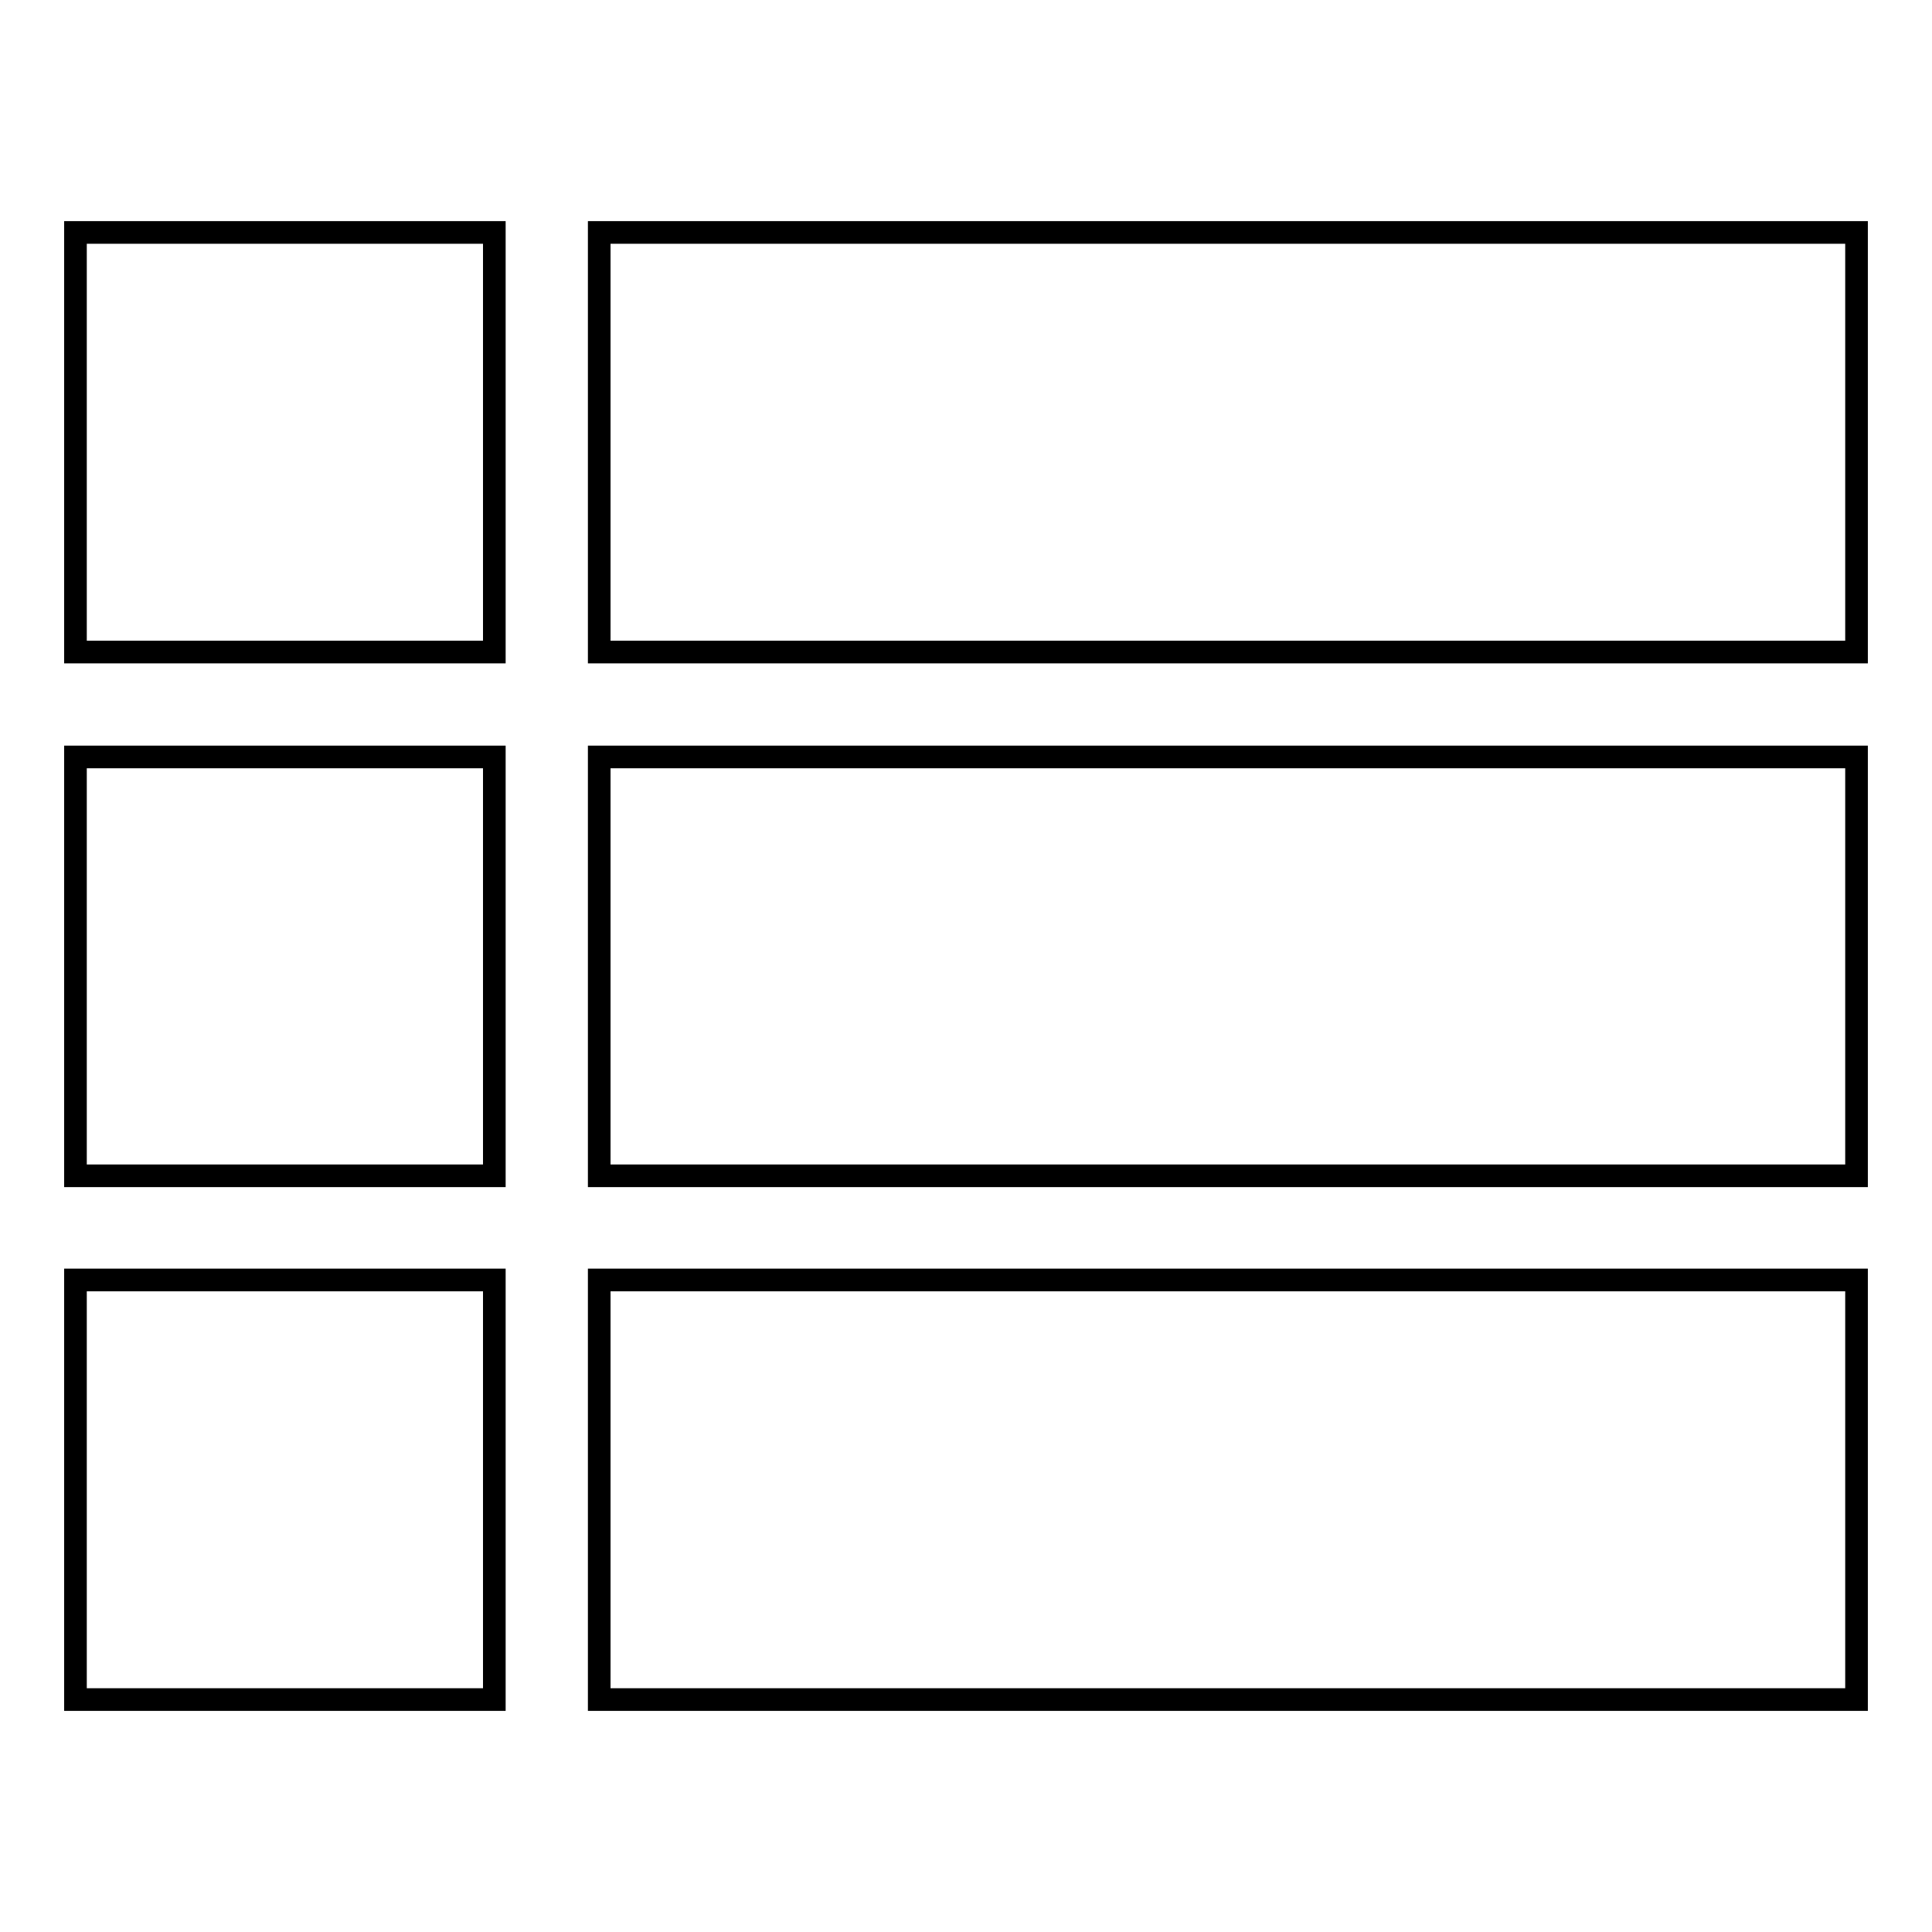<?xml version="1.0" encoding="utf-8"?>
<!-- Svg Vector Icons : http://www.onlinewebfonts.com/icon -->
<!DOCTYPE svg PUBLIC "-//W3C//DTD SVG 1.1//EN" "http://www.w3.org/Graphics/SVG/1.1/DTD/svg11.dtd">
<svg version="1.1" xmlns="http://www.w3.org/2000/svg" xmlns:xlink="http://www.w3.org/1999/xlink" x="0px" y="0px" viewBox="0 0 256 256" enable-background="new 0 0 256 256" xml:space="preserve">
<g><g><path stroke-width="3" fill-opacity="0" stroke="#000000"  d="M10,155.8h55.5v-55.5H10V155.8z M10,225.2h55.5v-55.6H10V225.2z M10,86.4h55.5V30.8H10V86.4z M79.4,155.8H246v-55.5H79.4V155.8z M79.4,225.2H246v-55.6H79.4V225.2z M79.4,86.4H246V30.8H79.4V86.4z"/></g></g>
</svg>